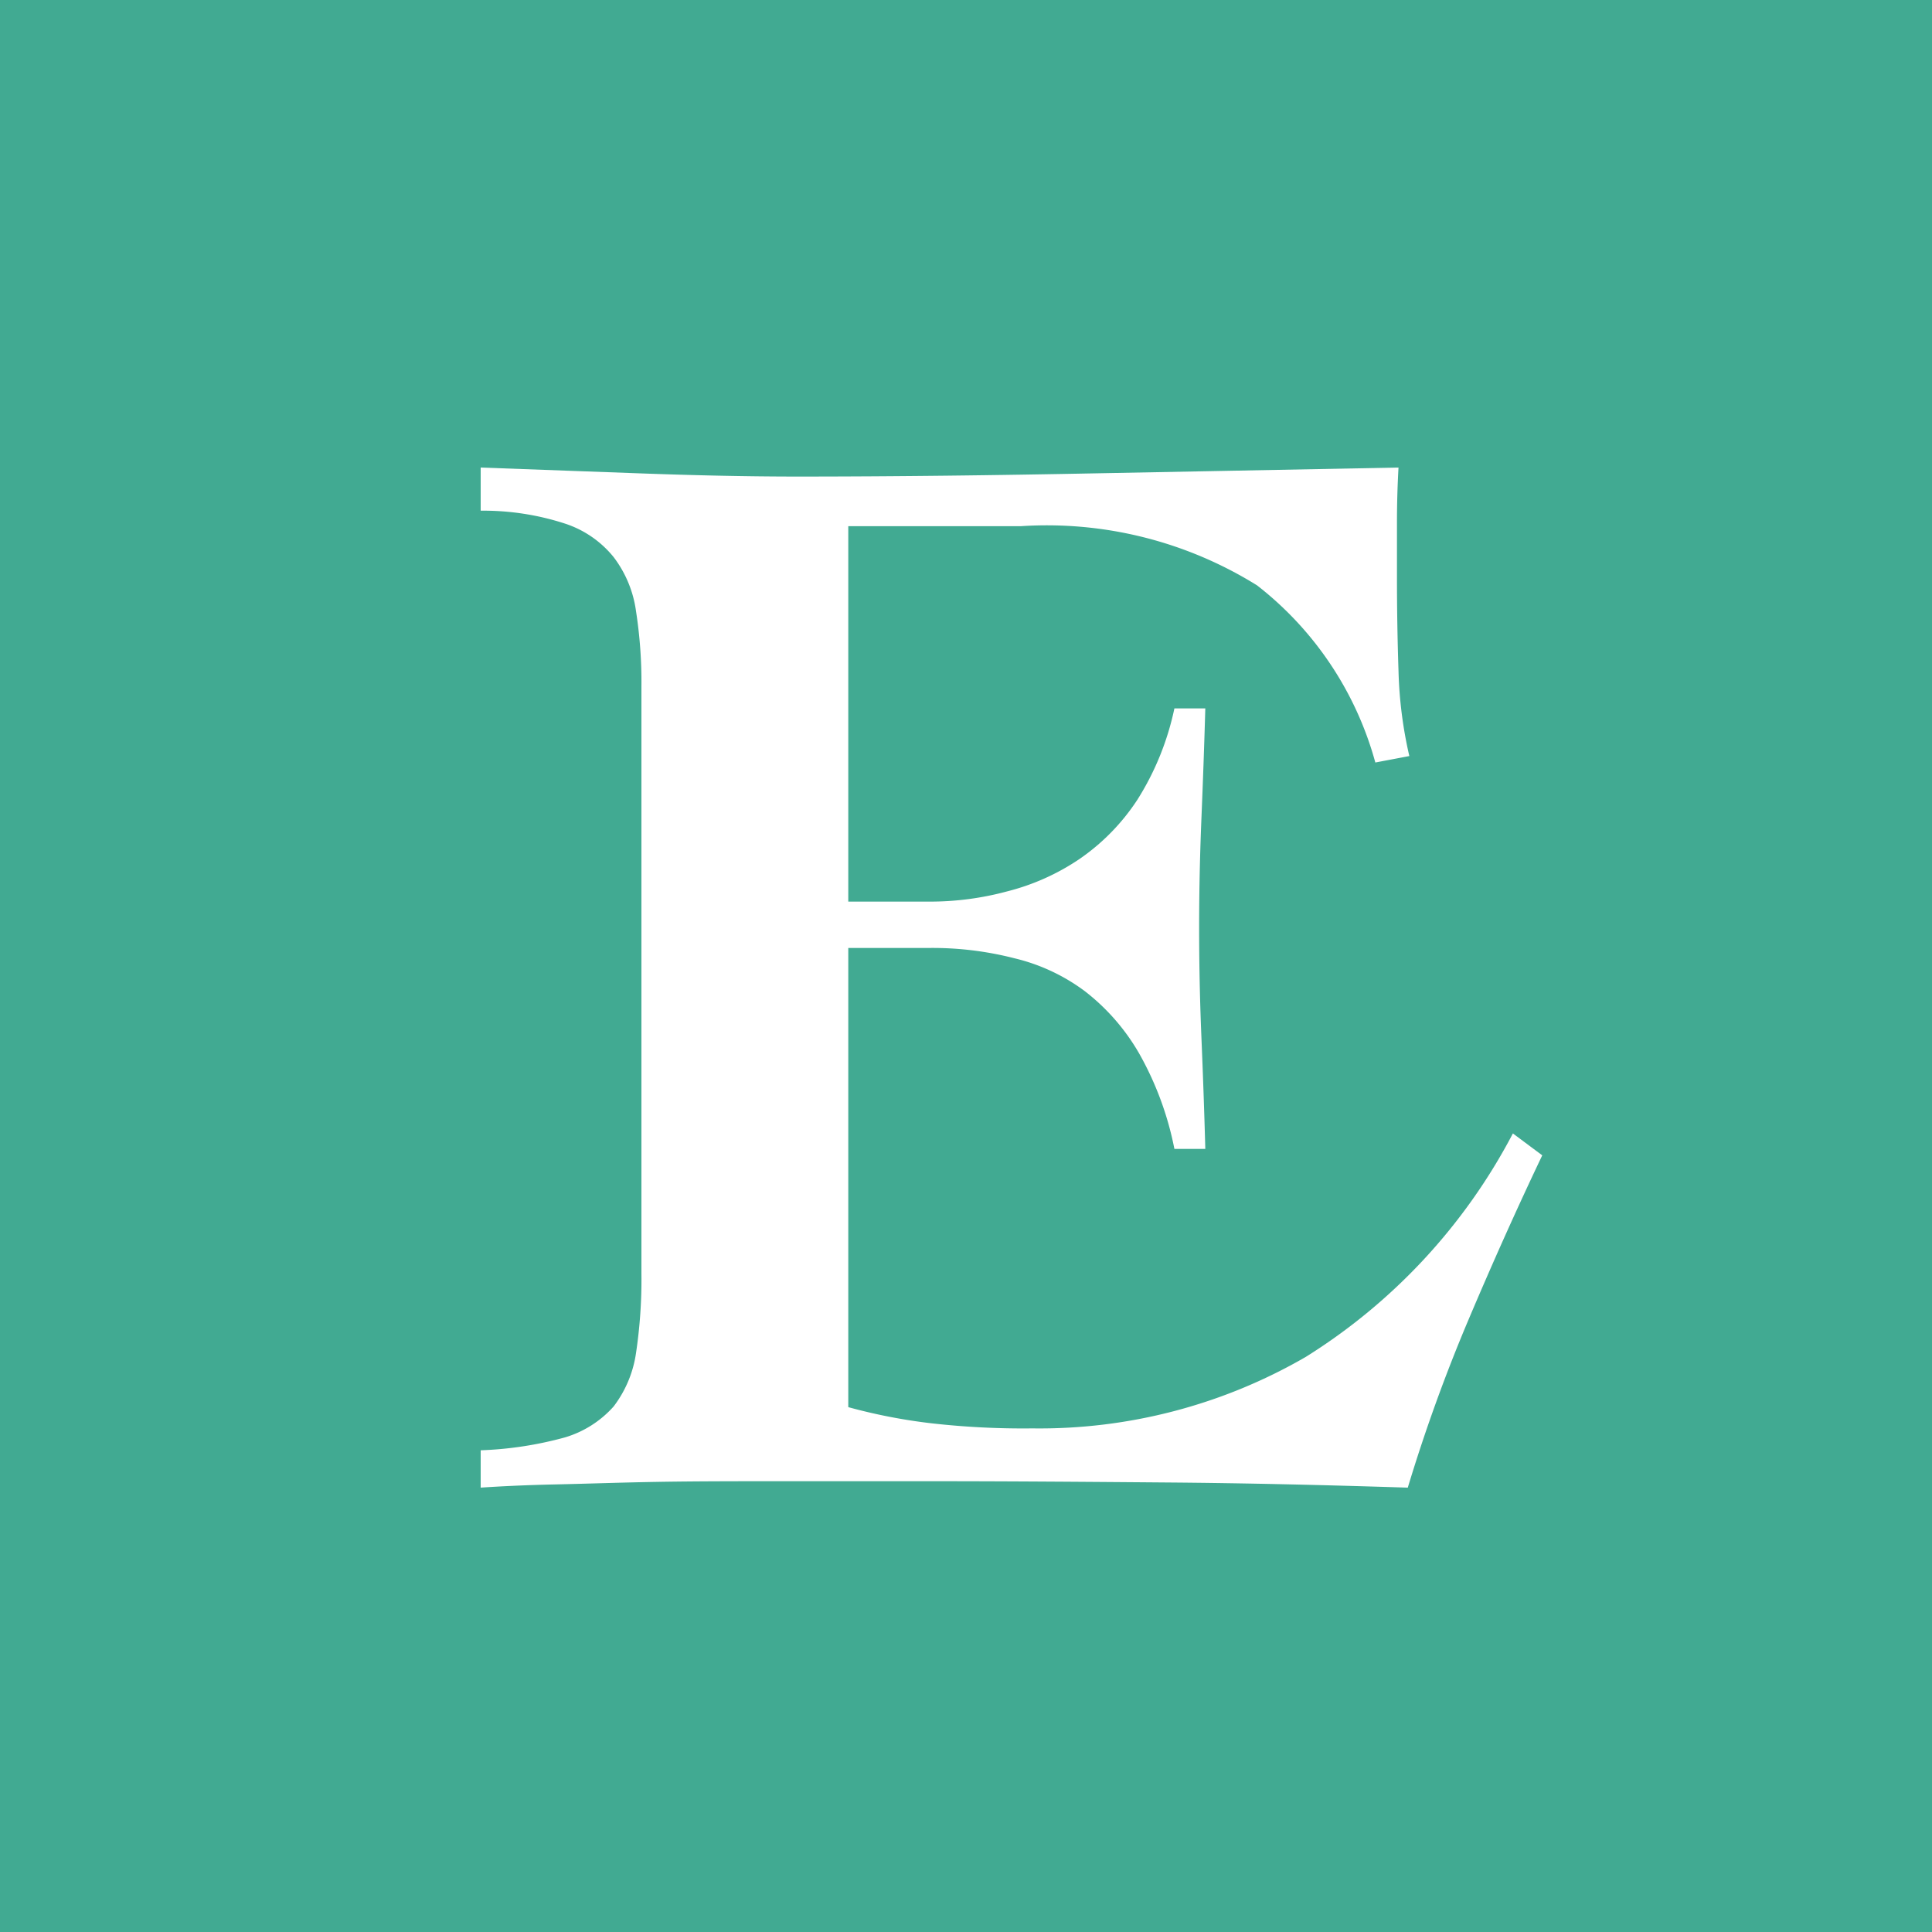 <svg id="グループ_30" data-name="グループ 30" xmlns="http://www.w3.org/2000/svg" width="30" height="30" viewBox="0 0 30 30">
  <defs>
    <style>
      .cls-1 {
        fill: #41aa92;
      }

      .cls-2 {
        fill: #fff;
        fill-rule: evenodd;
      }
    </style>
  </defs>
  <rect id="長方形_524" data-name="長方形 524" class="cls-1" width="30" height="30"/>
  <path id="E" class="cls-2" d="M207.46,9968.1c0.3-.02.692-0.04,1.164-0.05s1.008-.03,1.608-0.04,1.252-.01,1.956-0.01h2.232c1.248,0,2.488.01,3.72,0.02s2.472,0.04,3.72.08a25.957,25.957,0,0,1,.948-2.62c0.36-.85.74-1.7,1.14-2.54l-0.456-.34a9.025,9.025,0,0,1-3.216,3.47,8.251,8.251,0,0,1-4.248,1.11,12.648,12.648,0,0,1-1.572-.08,8.651,8.651,0,0,1-1.284-.25v-7.13h1.248a5.11,5.11,0,0,1,1.332.16,2.981,2.981,0,0,1,1.092.51,3.3,3.3,0,0,1,.84.96,4.932,4.932,0,0,1,.552,1.49h0.48c-0.016-.58-0.036-1.15-0.06-1.72s-0.036-1.14-.036-1.71,0.012-1.13.036-1.71,0.044-1.14.06-1.7h-0.48a4.311,4.311,0,0,1-.576,1.42,3.32,3.32,0,0,1-.9.92,3.549,3.549,0,0,1-1.116.5,4.591,4.591,0,0,1-1.224.16h-1.248v-5.83h2.688a6.177,6.177,0,0,1,3.66.92,5.234,5.234,0,0,1,1.836,2.75l0.528-.1a6.6,6.6,0,0,1-.168-1.32c-0.016-.48-0.024-0.96-0.024-1.46v-0.84c0-.29.008-0.58,0.024-0.86l-4.7.09c-1.536.03-3.08,0.05-4.632,0.05-0.816,0-1.636-.02-2.46-0.05l-2.46-.09v0.67a4.1,4.1,0,0,1,1.308.2,1.617,1.617,0,0,1,.756.52,1.782,1.782,0,0,1,.348.84,7.176,7.176,0,0,1,.084,1.17v9.12a7.705,7.705,0,0,1-.084,1.23,1.788,1.788,0,0,1-.348.83,1.636,1.636,0,0,1-.756.48,5.674,5.674,0,0,1-1.308.2v0.58Z" transform="translate(-200 -9945)"/>
</svg>
